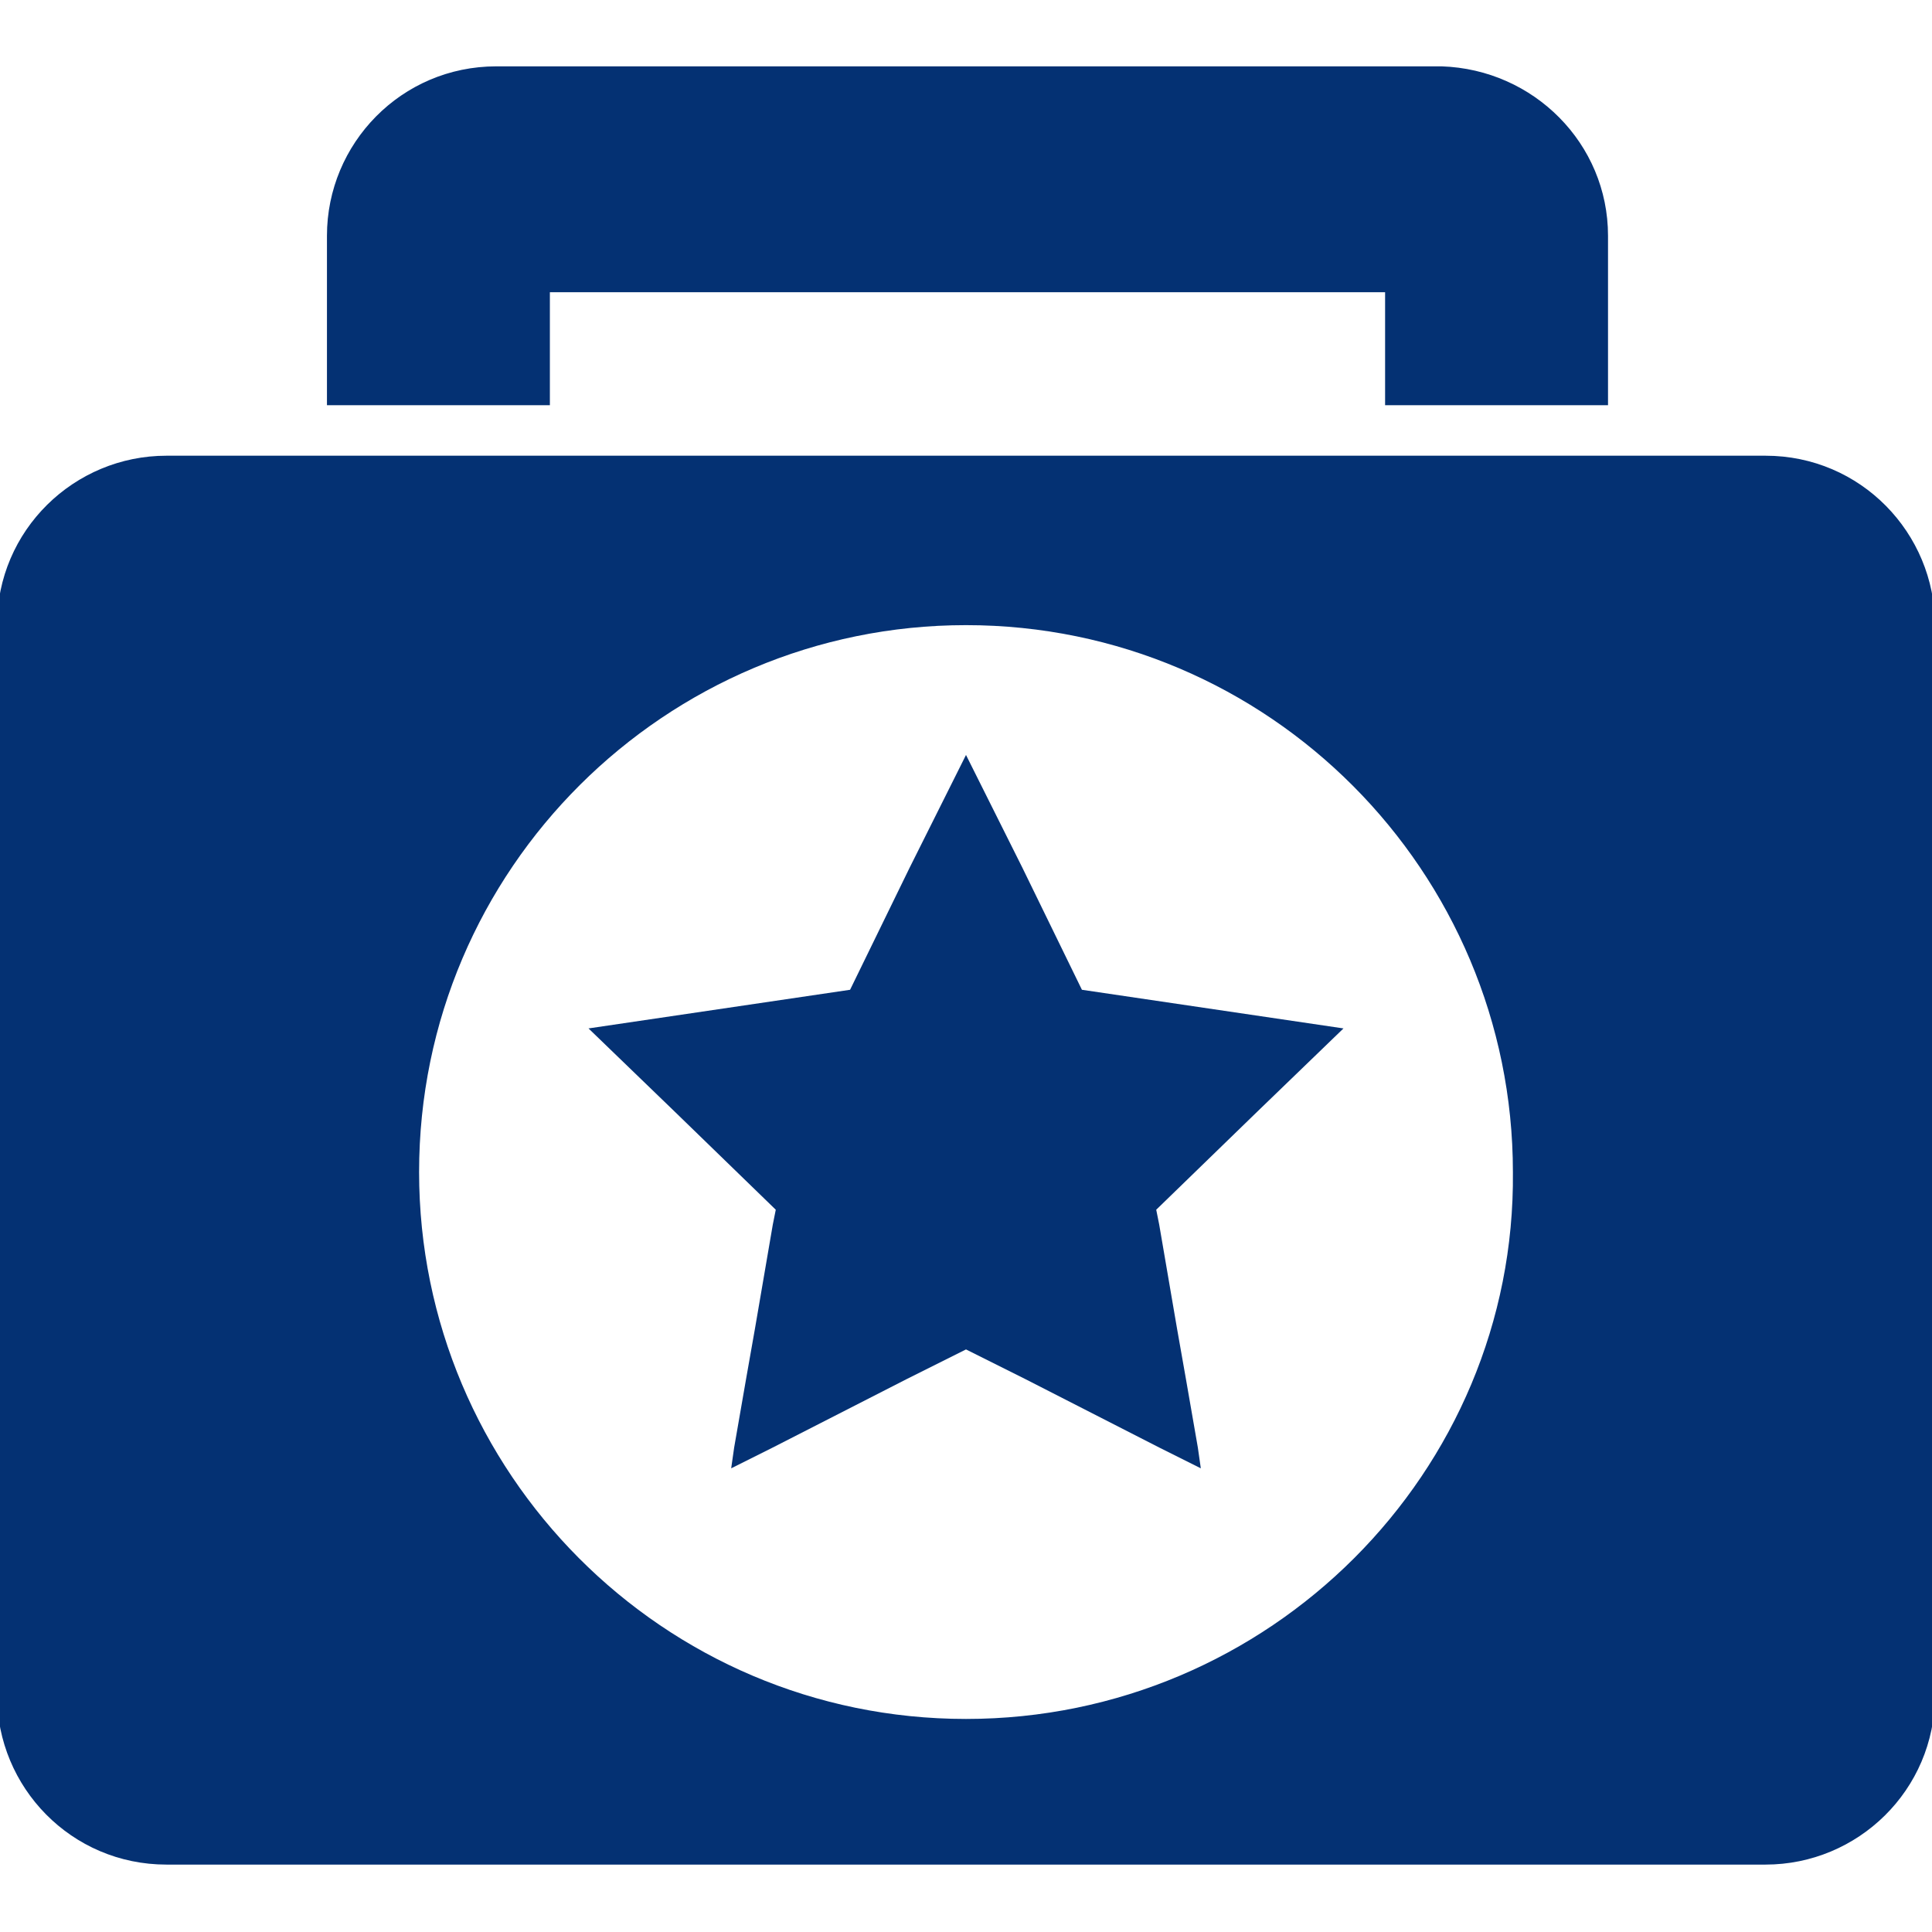 <?xml version="1.0" encoding="utf-8"?>
<!-- Generator: Adobe Illustrator 28.1.0, SVG Export Plug-In . SVG Version: 6.00 Build 0)  -->
<svg version="1.1" id="Layer_1" xmlns="http://www.w3.org/2000/svg" xmlns:xlink="http://www.w3.org/1999/xlink" x="0px" y="0px"
	 width="65px" height="65px" viewBox="0 0 65 65" style="enable-background:new 0 0 65 65;" xml:space="preserve">
<style type="text/css">
	.st0{fill:#043173;}
</style>
<g>
	<g transform="translate(20 -17.268)">
		<path class="st0" d="M-14.4,32.6c-3.1,0-5.7,2.5-5.7,5.7v36c0,3.1,2.5,5.7,5.7,5.7h53.8c3.1,0,5.7-2.5,5.7-5.7v-36
			c0-3.1-2.5-5.7-5.7-5.7H-14.4z M12.5,75.1c-10.2,0-18.4-8.3-18.4-18.4c0-10.2,8.3-18.4,18.4-18.4c10.2,0,18.4,8.3,18.4,18.4
			C31,66.8,22.7,75.1,12.5,75.1z"/>
		<path class="st0" d="M34.1,25.2v5.7h-7.5v-3.8H-1.5v3.8H-9v-5.7c0-3.1,2.5-5.7,5.7-5.7h31.8C31.6,19.6,34.1,22.1,34.1,25.2z"/>
	</g>
	<path class="st0" d="M42.3,37.4l-3.4,3.3l0.1,0.5l0.6,3.5l0.3,1.7l0.4,2.3l0.1,0.7l-1.4-0.7l-4.5-2.3l-2-1l-2,1l-4.5,2.3l-1.4,0.7
		l0.1-0.7l0.4-2.3l0.3-1.7l0.6-3.5l0.1-0.5l-3.4-3.3l-2.9-2.8l8.8-1.3l2-4.1l1.9-3.8l1.9,3.8l2,4.1l8.8,1.3L42.3,37.4z"/>
</g>
</svg>
